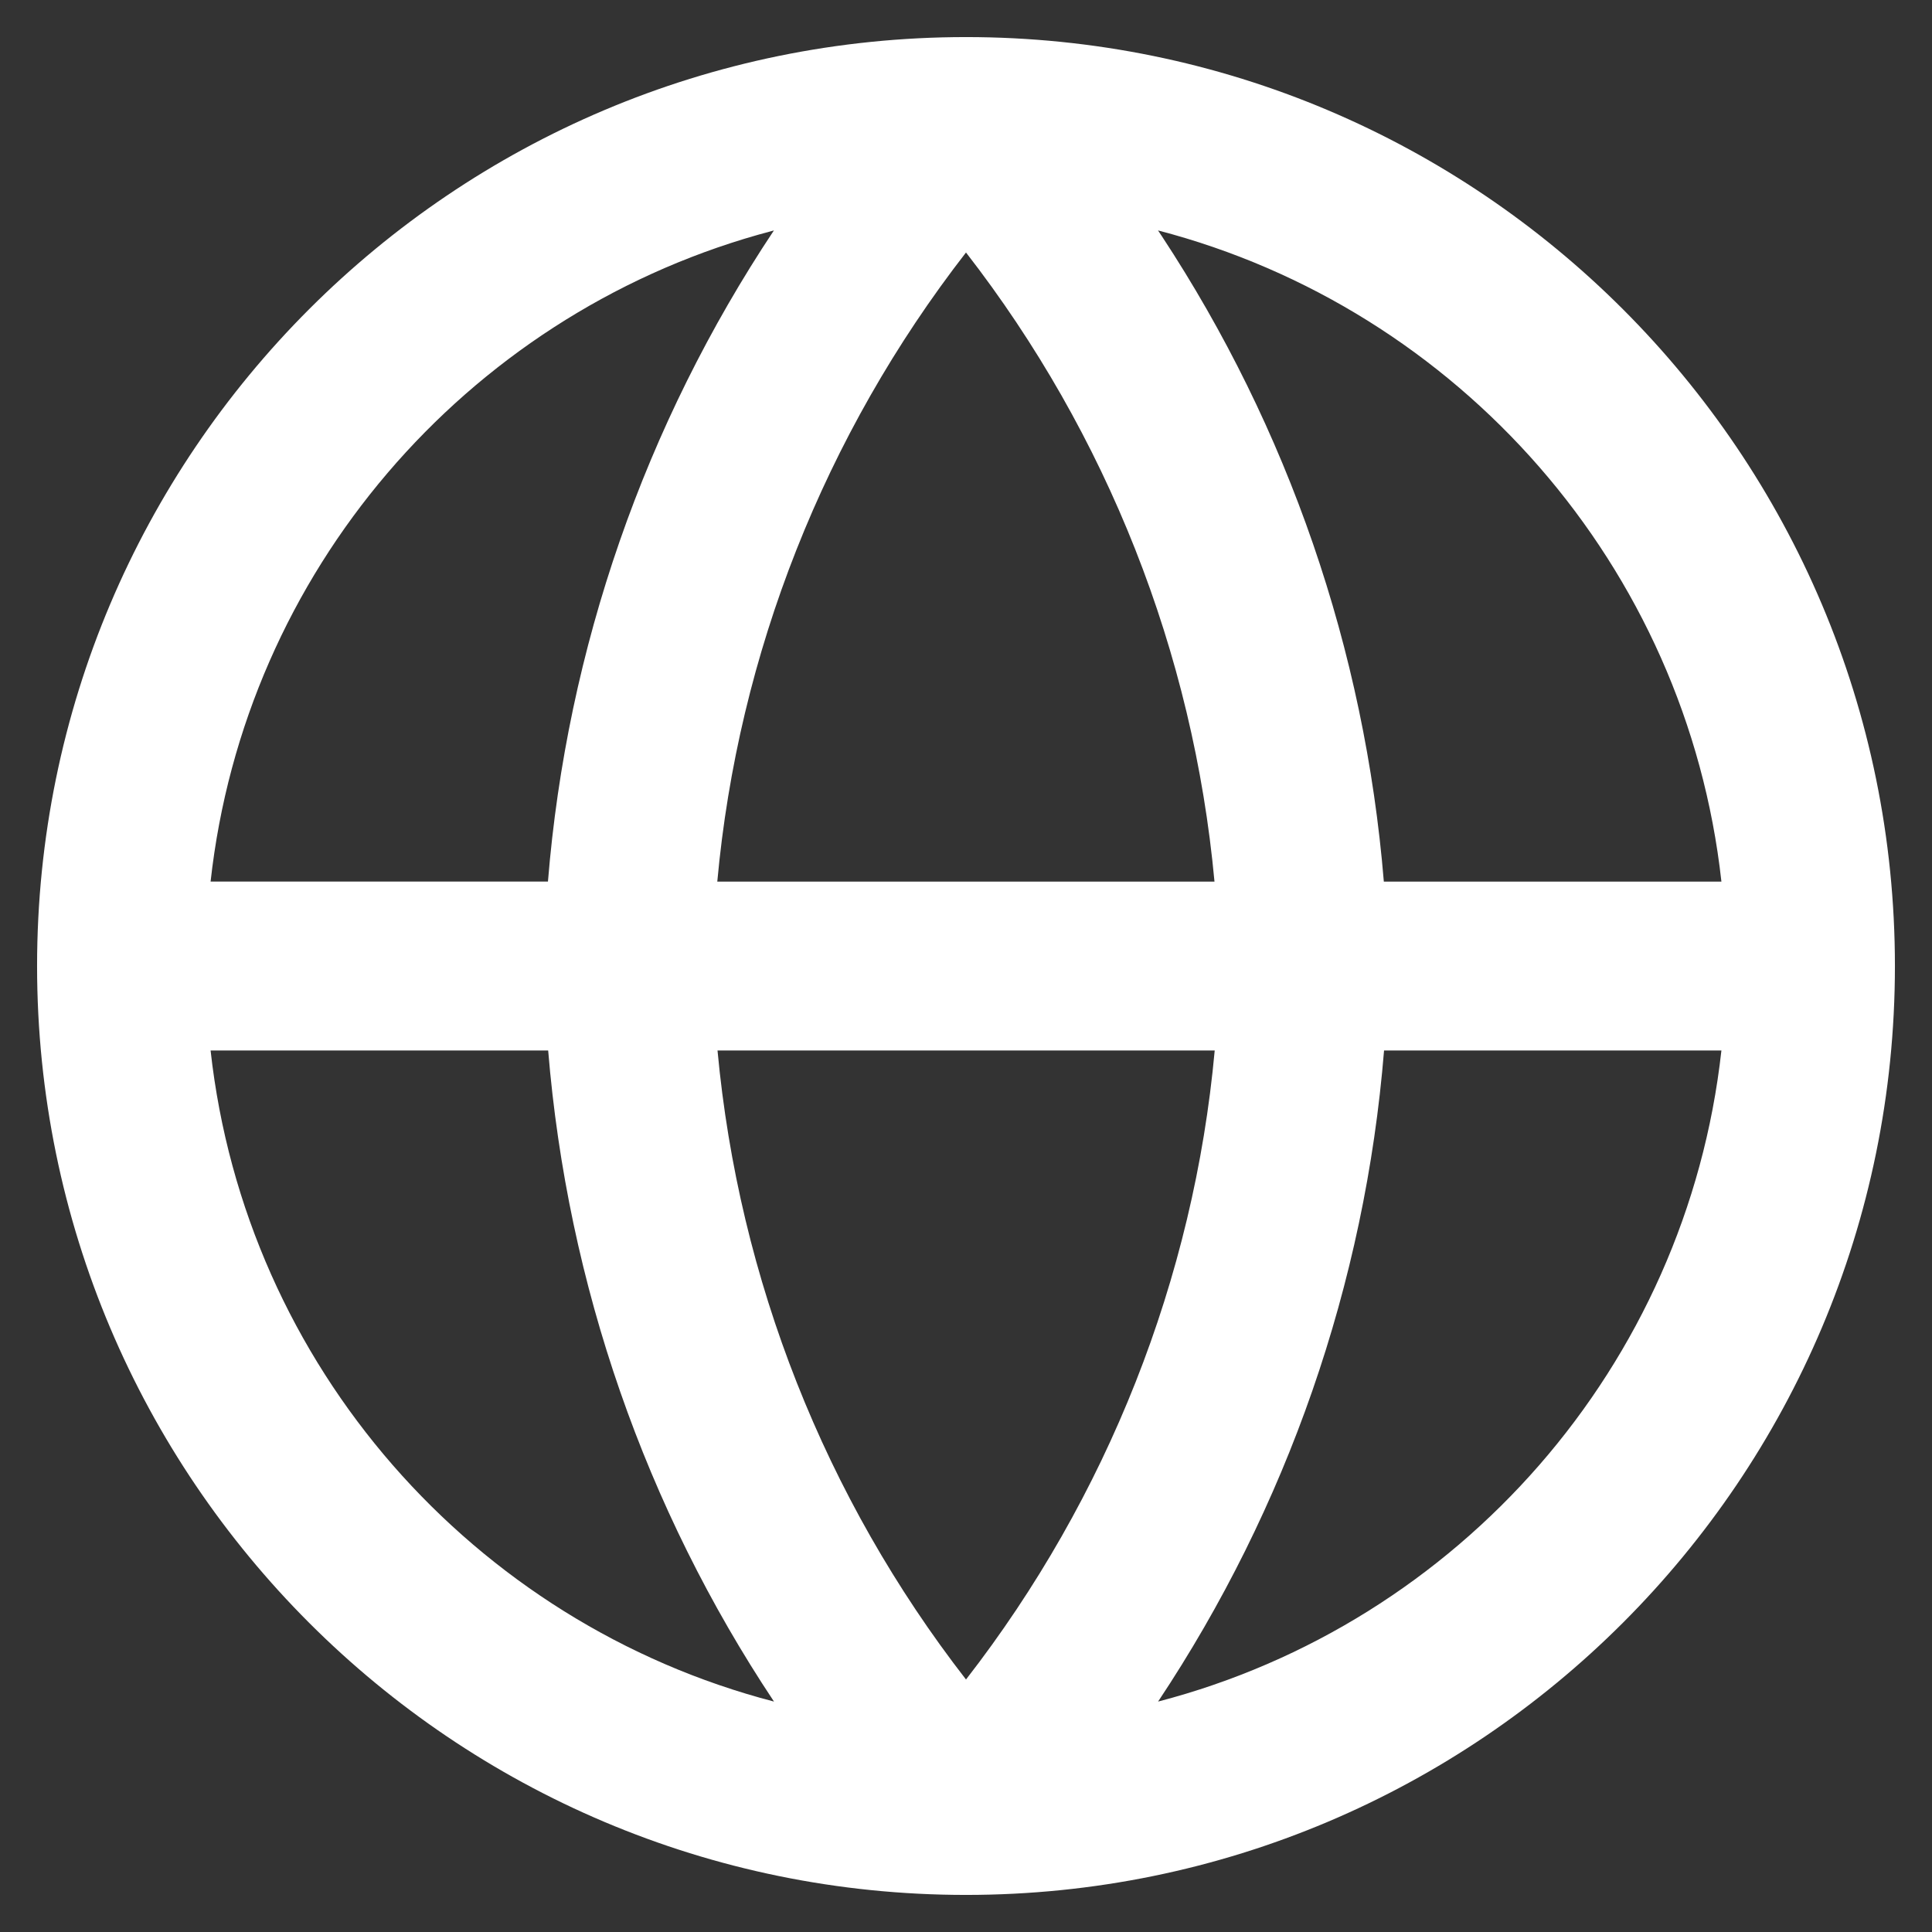 <?xml version="1.0" encoding="UTF-8"?>
<svg xmlns="http://www.w3.org/2000/svg" version="1.1" viewBox="0 0 26 26">
  <rect x="0" y="0" width="26" height="26" fill="#333333" stroke="none"/>
  <defs>
    <style>
      .cls-1 {
        fill: #fff;
      }
    </style>
  </defs>
  <!-- Generator: Adobe Illustrator 28.7.1, SVG Export Plug-In . SVG Version: 1.2.0 Build 142)  -->
  <g>
    <g id="Layer_1">
      <path id="path-1" class="cls-1" d="M13,.499c6.904,0,12.501,5.597,12.501,12.501s-5.597,12.501-12.501,12.501S.499,19.904.499,13,6.096.499,13,.499ZM7.378,14.137H2.834c.47,4.247,3.539,7.71,7.582,8.762-1.729-2.599-2.779-5.607-3.039-8.762ZM23.166,14.137h-4.54c-.255,3.14-1.306,6.154-3.041,8.762,4.042-1.052,7.111-4.515,7.581-8.762ZM16.347,14.137h-6.691c.286,3.083,1.446,6.02,3.344,8.465,1.905-2.453,3.067-5.4,3.347-8.465ZM10.415,3.101l-.215.059c-3.936,1.118-6.905,4.533-7.366,8.704h4.54c.255-3.14,1.306-6.155,3.041-8.763ZM13,3.398c-1.905,2.454-3.067,5.4-3.347,8.466h6.691c-.285-3.083-1.446-6.021-3.344-8.466ZM15.584,3.101l.052.078c1.698,2.582,2.73,5.561,2.987,8.685h4.543c-.469-4.247-3.539-7.71-7.582-8.763Z"/>
    </g>
  </g>
</svg>